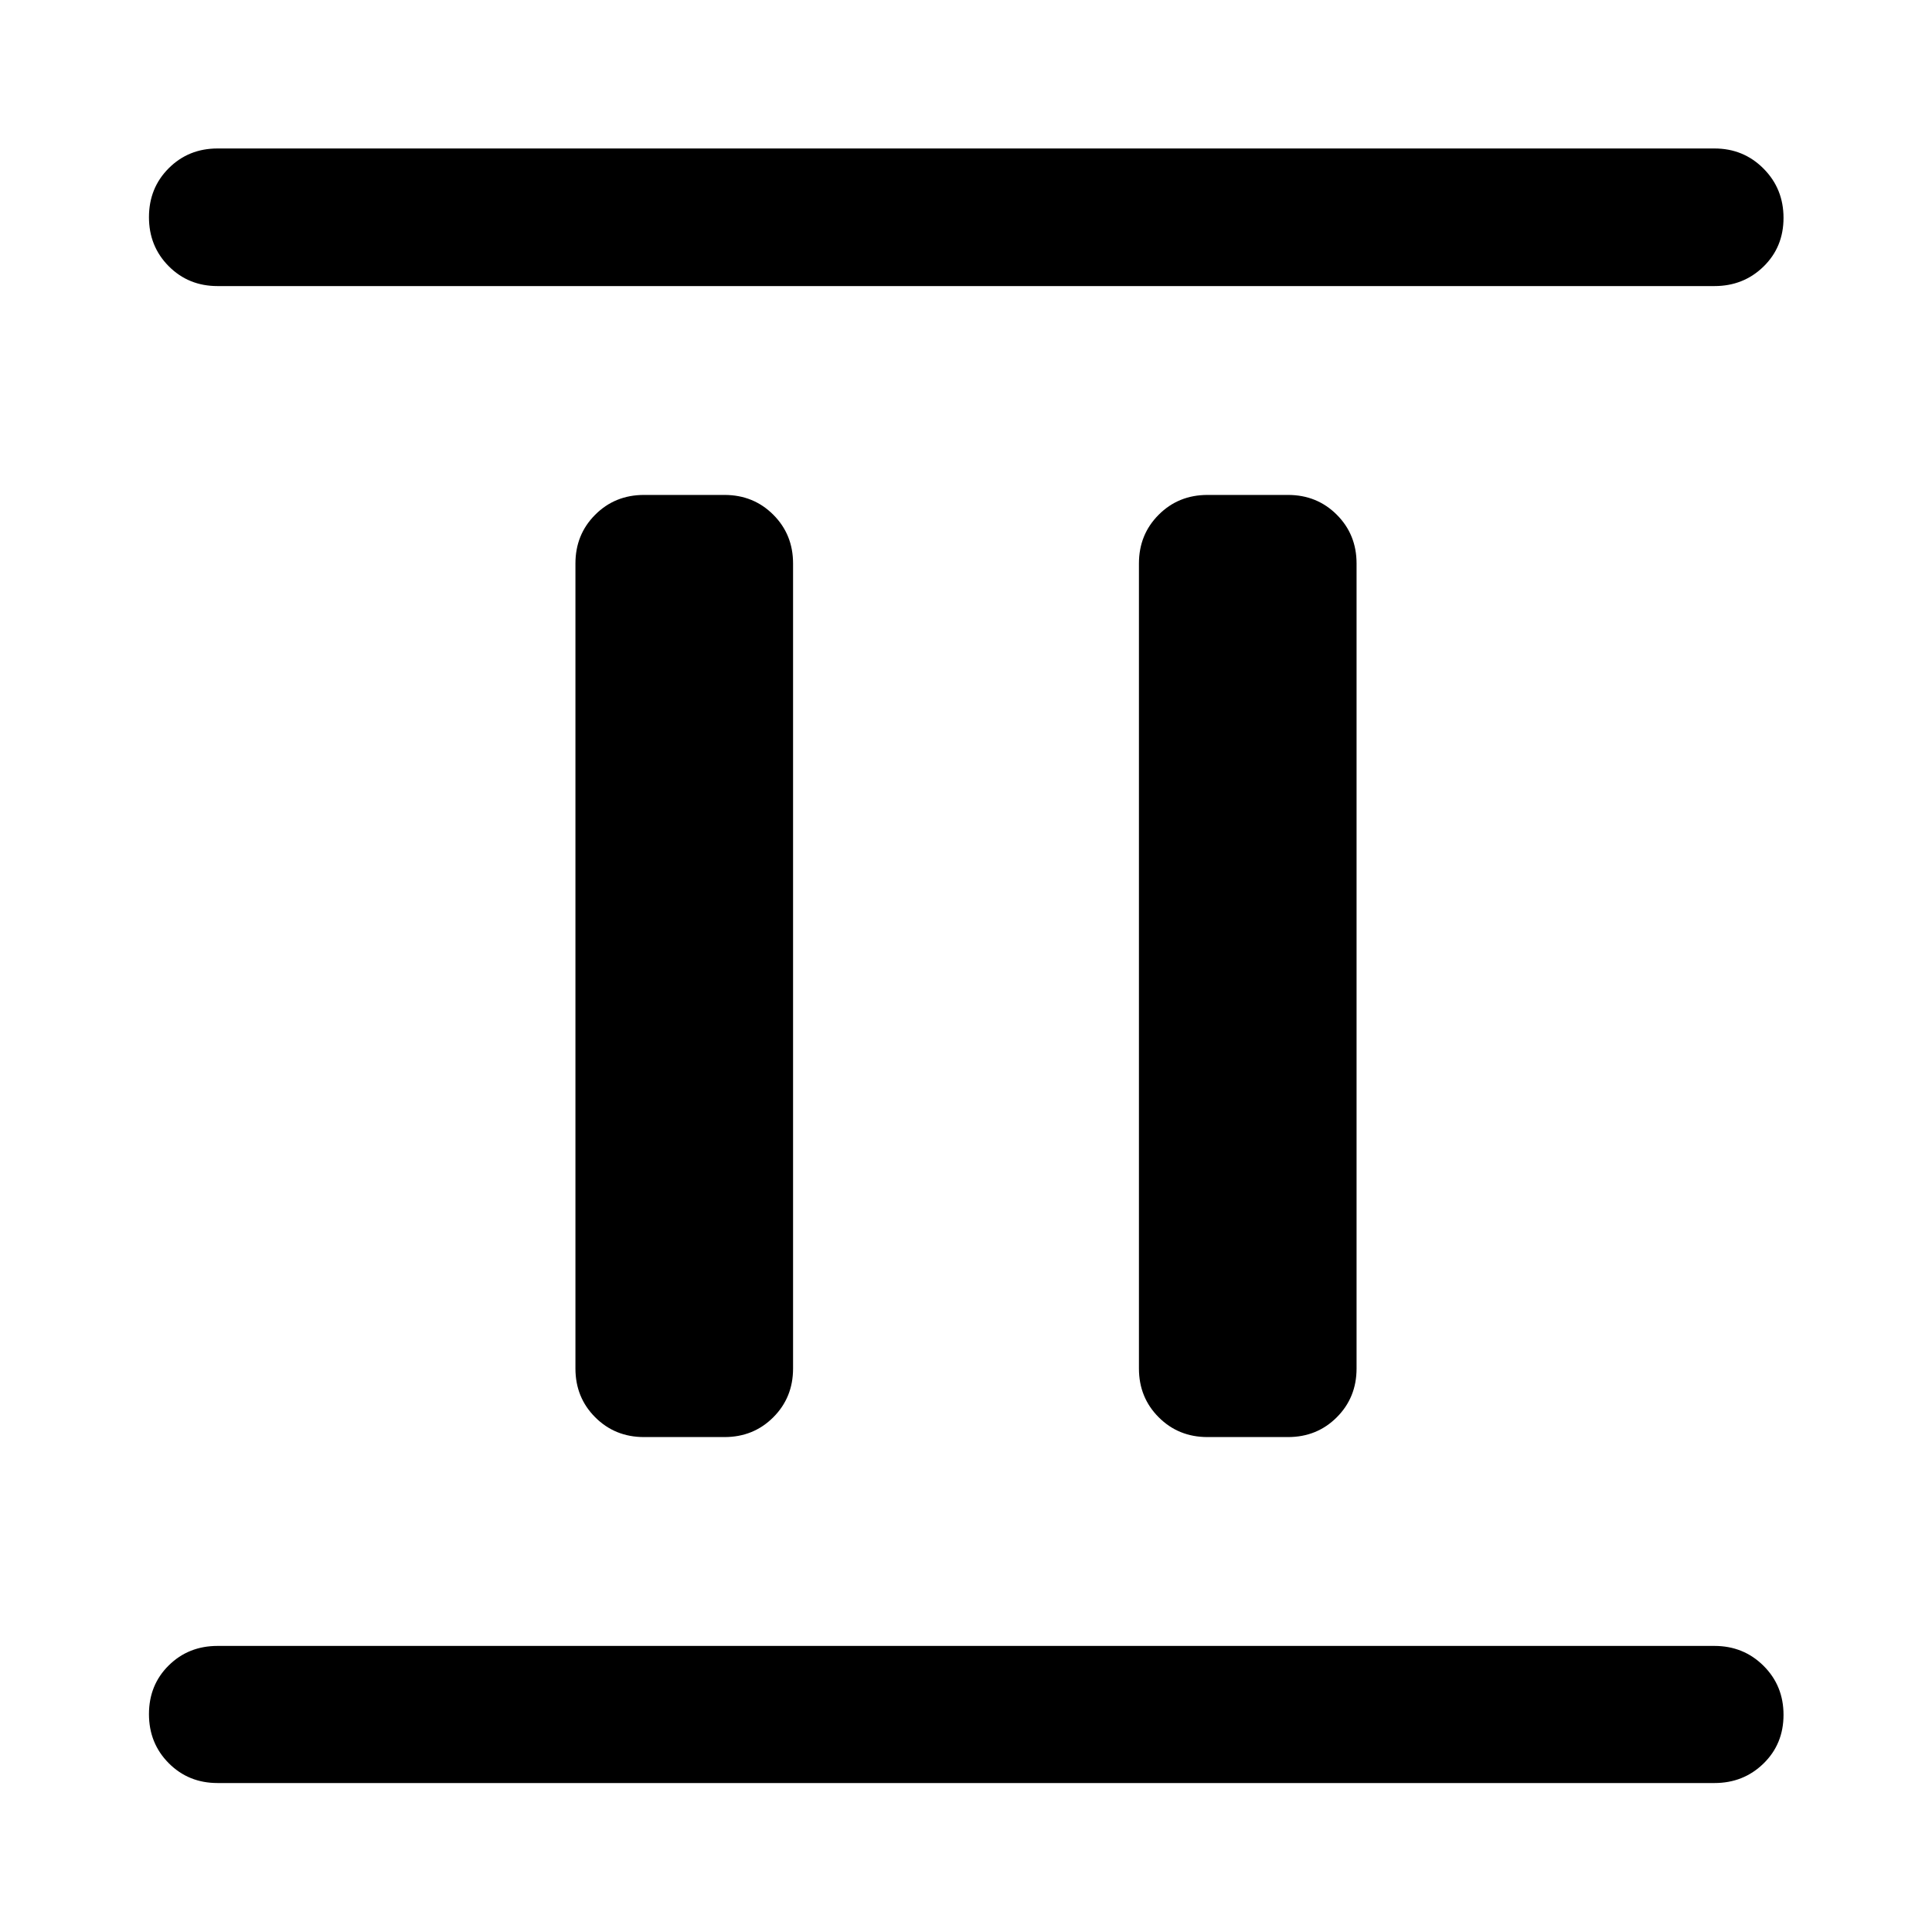 <svg xmlns="http://www.w3.org/2000/svg" width="48" height="48" viewBox="0 -960 960 960"><path d="M320-245.93q-14.42 0-24.24-9.83-9.83-9.82-9.83-24.24v-400q0-14.42 9.83-24.24 9.82-9.83 24.24-9.83h40q14.42 0 24.24 9.83 9.83 9.82 9.83 24.24v400q0 14.42-9.83 24.24-9.82 9.83-24.24 9.83h-40Zm280 0q-14.42 0-24.24-9.83-9.83-9.82-9.83-24.24v-400q0-14.42 9.83-24.24 9.82-9.83 24.24-9.83h40q14.42 0 24.24 9.83 9.83 9.82 9.83 24.24v400q0 14.42-9.83 24.24-9.82 9.83-24.24 9.83h-40ZM108.09-74.02q-14.43 0-24.25-9.87t-9.82-24.37q0-14.5 9.82-24.2 9.82-9.69 24.25-9.69h743.82q14.43 0 24.37 9.87 9.94 9.87 9.94 24.37 0 14.5-9.94 24.19-9.94 9.7-24.37 9.7H108.09Zm0-743.83q-14.43 0-24.25-9.87t-9.82-24.37q0-14.5 9.82-24.31 9.82-9.82 24.25-9.82h743.82q14.43 0 24.37 9.99 9.94 9.99 9.94 24.49 0 14.5-9.94 24.2-9.94 9.69-24.37 9.69H108.09Z"/></svg>